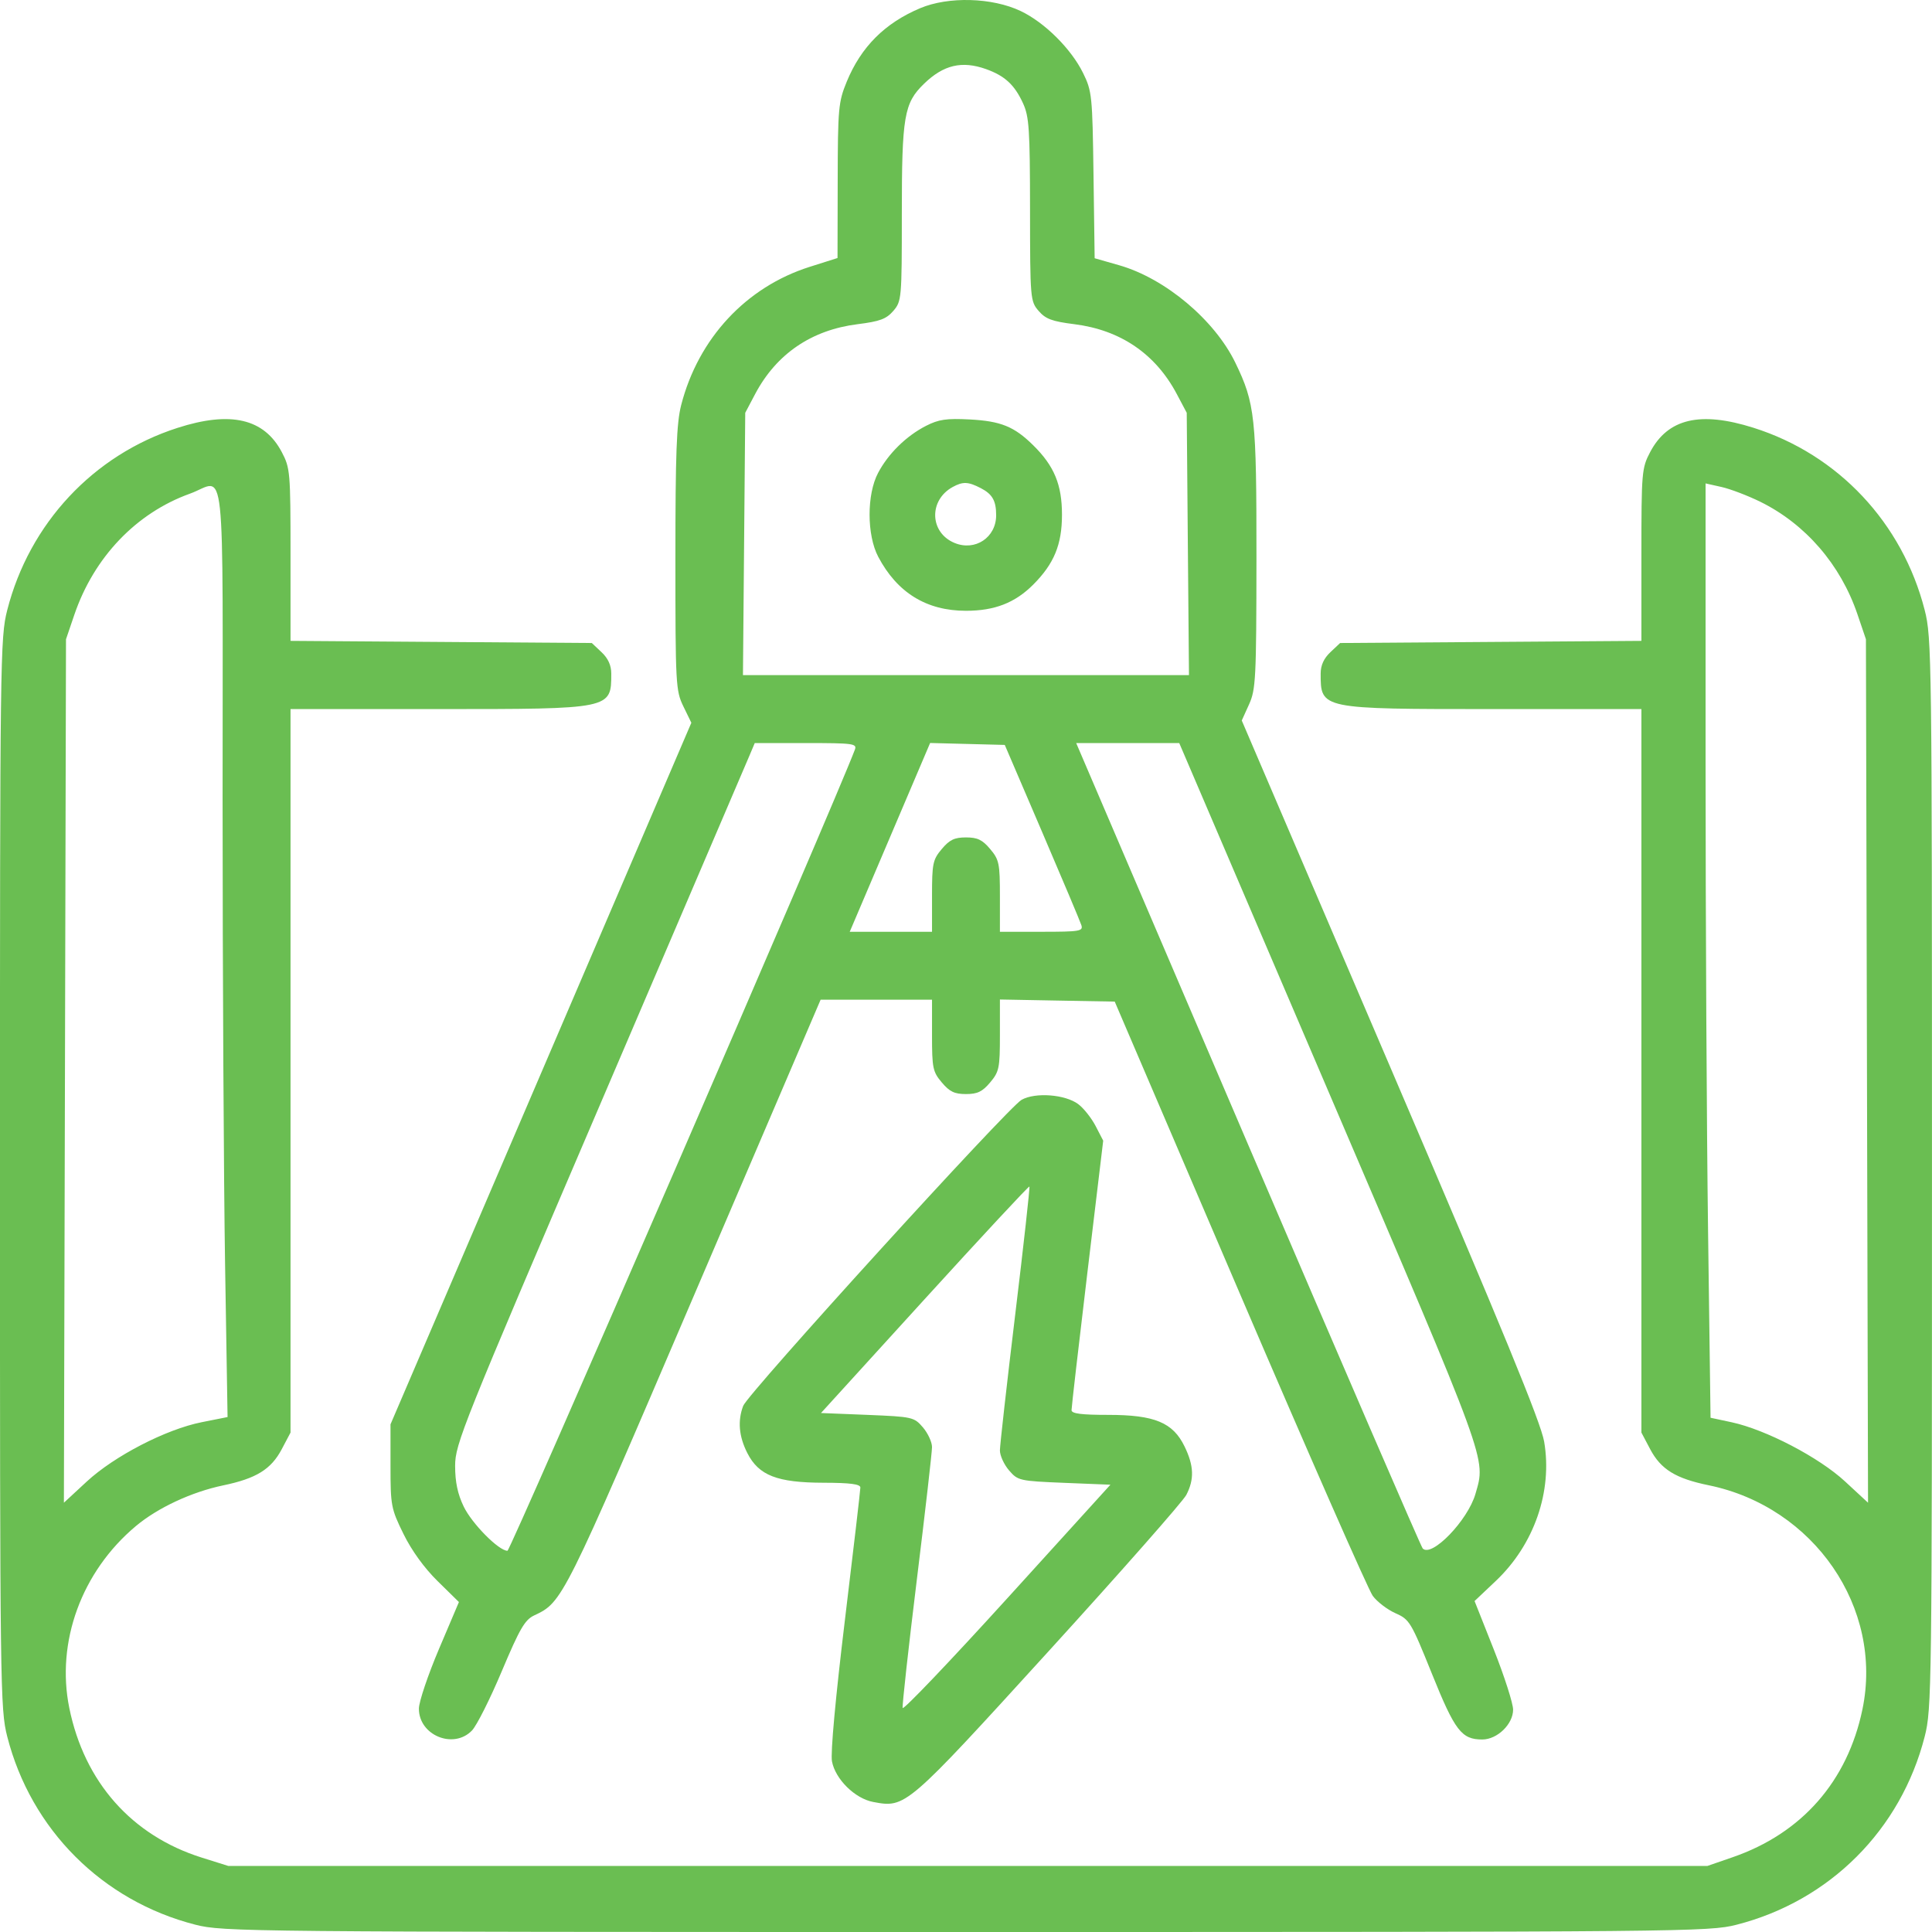 <svg width="56" height="56" viewBox="0 0 56 56" fill="none" xmlns="http://www.w3.org/2000/svg">
<g clip-path="url(#clip0_1_3)">
<path fill-rule="evenodd" clip-rule="evenodd" d="M26.668 0.239C25.645 0.671 24.958 1.359 24.543 2.368C24.302 2.954 24.285 3.137 24.281 5.236L24.276 7.479L23.471 7.734C21.626 8.318 20.241 9.808 19.744 11.742C19.61 12.266 19.577 13.139 19.577 16.197C19.577 19.843 19.587 20.02 19.808 20.475L20.039 20.95L15.679 31.117L11.319 41.285V42.491C11.319 43.642 11.336 43.731 11.694 44.46C11.929 44.94 12.297 45.449 12.685 45.83L13.302 46.436L12.723 47.799C12.405 48.549 12.144 49.324 12.142 49.523C12.137 50.298 13.146 50.715 13.681 50.159C13.819 50.015 14.209 49.239 14.547 48.435C15.064 47.208 15.214 46.95 15.483 46.824C16.307 46.437 16.318 46.416 20.134 37.505L23.786 28.977H25.401H27.015V30.008C27.015 30.957 27.037 31.066 27.298 31.375C27.523 31.643 27.666 31.712 27.999 31.712C28.331 31.712 28.475 31.643 28.7 31.375C28.961 31.065 28.983 30.958 28.983 30.005V28.971L30.647 29.002L32.311 29.032L35.934 37.487C37.927 42.137 39.662 46.084 39.79 46.257C39.918 46.43 40.214 46.656 40.448 46.76C40.856 46.94 40.899 47.011 41.506 48.517C42.172 50.17 42.364 50.42 42.964 50.42C43.399 50.42 43.858 49.976 43.858 49.555C43.858 49.374 43.607 48.592 43.3 47.816L42.741 46.407L43.356 45.825C44.468 44.773 45.005 43.227 44.758 41.786C44.662 41.228 43.565 38.558 40.312 30.965L35.993 20.884L36.204 20.418C36.4 19.986 36.416 19.673 36.419 16.172C36.421 12.089 36.378 11.693 35.808 10.515C35.206 9.273 33.775 8.071 32.442 7.689L31.729 7.485L31.696 5.075C31.665 2.772 31.651 2.641 31.394 2.118C31.049 1.415 30.279 0.65 29.585 0.32C28.759 -0.073 27.491 -0.109 26.668 0.239ZM28.581 2.003C29.125 2.198 29.407 2.457 29.653 2.994C29.83 3.379 29.854 3.745 29.856 6.078C29.858 8.665 29.864 8.732 30.105 9.012C30.307 9.246 30.494 9.316 31.141 9.397C32.477 9.565 33.492 10.257 34.108 11.418L34.398 11.965L34.43 15.767L34.463 19.568H27.999H21.535L21.568 15.767L21.601 11.965L21.89 11.418C22.506 10.257 23.521 9.565 24.857 9.397C25.504 9.316 25.691 9.246 25.893 9.012C26.133 8.732 26.14 8.662 26.14 6.2C26.14 3.366 26.204 2.99 26.782 2.429C27.347 1.88 27.881 1.754 28.581 2.003ZM5.14 12.404C2.705 13.188 0.852 15.173 0.21 17.683C0.006 18.48 -0.001 19.05 -0.001 34.01C-0.001 48.964 0.006 49.539 0.21 50.336C0.899 53.031 2.967 55.099 5.661 55.788C6.464 55.994 7.098 56 27.999 56C48.892 56 49.535 55.994 50.336 55.789C53.037 55.098 55.097 53.038 55.788 50.336C55.992 49.539 55.999 48.97 55.999 34.01C55.999 19.05 55.992 18.48 55.788 17.683C55.142 15.156 53.281 13.174 50.825 12.399C49.281 11.911 48.344 12.131 47.831 13.103C47.587 13.567 47.577 13.68 47.577 16.081V18.576L43.211 18.607L38.844 18.638L38.562 18.904C38.372 19.083 38.28 19.284 38.28 19.524C38.28 20.556 38.265 20.553 43.306 20.553H47.577V31.038V41.524L47.831 42.005C48.141 42.59 48.569 42.855 49.527 43.051C52.584 43.679 54.594 46.608 53.984 49.545C53.55 51.632 52.228 53.139 50.223 53.832L49.491 54.085H28.054H6.616L5.846 53.843C3.819 53.205 2.446 51.654 2.009 49.509C1.619 47.594 2.364 45.554 3.937 44.235C4.572 43.703 5.552 43.246 6.471 43.054C7.43 42.854 7.858 42.589 8.167 42.005L8.421 41.524V31.038V20.553H12.692C17.733 20.553 17.718 20.556 17.718 19.524C17.718 19.284 17.626 19.083 17.436 18.904L17.154 18.638L12.787 18.607L8.421 18.576V16.081C8.421 13.68 8.411 13.567 8.167 13.103C7.654 12.131 6.682 11.906 5.14 12.404ZM26.842 12.343C26.269 12.636 25.747 13.148 25.451 13.709C25.121 14.333 25.124 15.508 25.455 16.137C26.005 17.18 26.855 17.704 27.999 17.704C28.829 17.704 29.42 17.474 29.947 16.947C30.553 16.34 30.782 15.785 30.782 14.919C30.782 14.049 30.557 13.506 29.949 12.907C29.398 12.363 29.01 12.206 28.108 12.158C27.436 12.123 27.208 12.156 26.842 12.343ZM28.429 14.149C28.765 14.323 28.874 14.515 28.874 14.935C28.874 15.58 28.265 15.985 27.667 15.737C26.944 15.438 26.914 14.499 27.616 14.115C27.911 13.954 28.064 13.96 28.429 14.149ZM51.023 14.544C52.334 15.19 53.35 16.366 53.838 17.802L54.085 18.529L54.115 31.043L54.146 43.557L53.479 42.94C52.727 42.243 51.185 41.439 50.193 41.225L49.581 41.094L49.509 35.674C49.469 32.693 49.437 26.599 49.437 22.133V14.012L49.901 14.116C50.157 14.174 50.661 14.366 51.023 14.544ZM6.452 23.161C6.452 28.145 6.485 34.215 6.524 36.648L6.596 41.074L5.847 41.223C4.812 41.429 3.315 42.202 2.511 42.947L1.852 43.557L1.883 31.043L1.913 18.529L2.155 17.818C2.722 16.154 3.946 14.87 5.503 14.31C6.563 13.928 6.452 12.898 6.452 23.161ZM24.779 21.729C24.214 23.236 14.797 44.95 14.709 44.95C14.457 44.95 13.682 44.167 13.441 43.669C13.266 43.307 13.192 42.958 13.192 42.489C13.192 41.856 13.399 41.342 17.385 32.036C19.691 26.653 21.645 22.089 21.727 21.893L21.877 21.538H23.364C24.734 21.538 24.845 21.553 24.779 21.729ZM30.203 24.108C30.797 25.492 31.31 26.711 31.344 26.816C31.399 26.991 31.298 27.008 30.194 27.008H28.983V25.977C28.983 25.027 28.961 24.919 28.7 24.609C28.475 24.341 28.331 24.273 27.999 24.273C27.666 24.273 27.523 24.341 27.298 24.609C27.037 24.919 27.015 25.027 27.015 25.977V27.008H25.823H24.63L25.795 24.272L26.96 21.536L28.042 21.564L29.124 21.592L30.203 24.108ZM38.527 31.688C43.173 42.537 43.069 42.249 42.767 43.3C42.546 44.07 41.495 45.157 41.237 44.882C41.188 44.829 38.908 39.555 36.171 33.162L31.194 21.538H32.687H34.181L38.527 31.688ZM29.611 31.879C29.217 32.101 21.68 40.386 21.542 40.749C21.377 41.182 21.417 41.638 21.662 42.118C21.993 42.768 22.525 42.975 23.87 42.978C24.648 42.98 24.937 43.018 24.938 43.117C24.938 43.193 24.737 44.921 24.49 46.958C24.219 49.198 24.07 50.816 24.115 51.053C24.212 51.571 24.781 52.132 25.31 52.231C26.252 52.408 26.263 52.398 30.395 47.861C32.494 45.556 34.29 43.517 34.386 43.331C34.621 42.877 34.607 42.487 34.336 41.928C33.999 41.232 33.467 41.011 32.121 41.011C31.347 41.011 31.061 40.975 31.059 40.875C31.058 40.8 31.264 39.011 31.517 36.9L31.977 33.063L31.758 32.64C31.637 32.407 31.41 32.121 31.254 32.004C30.875 31.721 30.007 31.655 29.611 31.879ZM29.427 38.098C29.183 40.119 28.983 41.894 28.983 42.042C28.983 42.191 29.102 42.45 29.247 42.619C29.503 42.917 29.548 42.928 30.848 42.981L32.186 43.035L29.19 46.335C27.542 48.149 26.181 49.576 26.164 49.506C26.147 49.436 26.332 47.766 26.574 45.795C26.817 43.824 27.015 42.091 27.015 41.945C27.015 41.8 26.896 41.542 26.751 41.373C26.495 41.075 26.451 41.065 25.142 41.011L23.797 40.957L26.8 37.658C28.452 35.844 29.819 34.374 29.838 34.392C29.856 34.41 29.672 36.077 29.427 38.098Z" fill="#6ABE52"/>
</g>
<defs>
<clipPath id="clip0_1_3">
<rect width="56" height="56" fill="white"/>
</clipPath>
</defs>
</svg>
